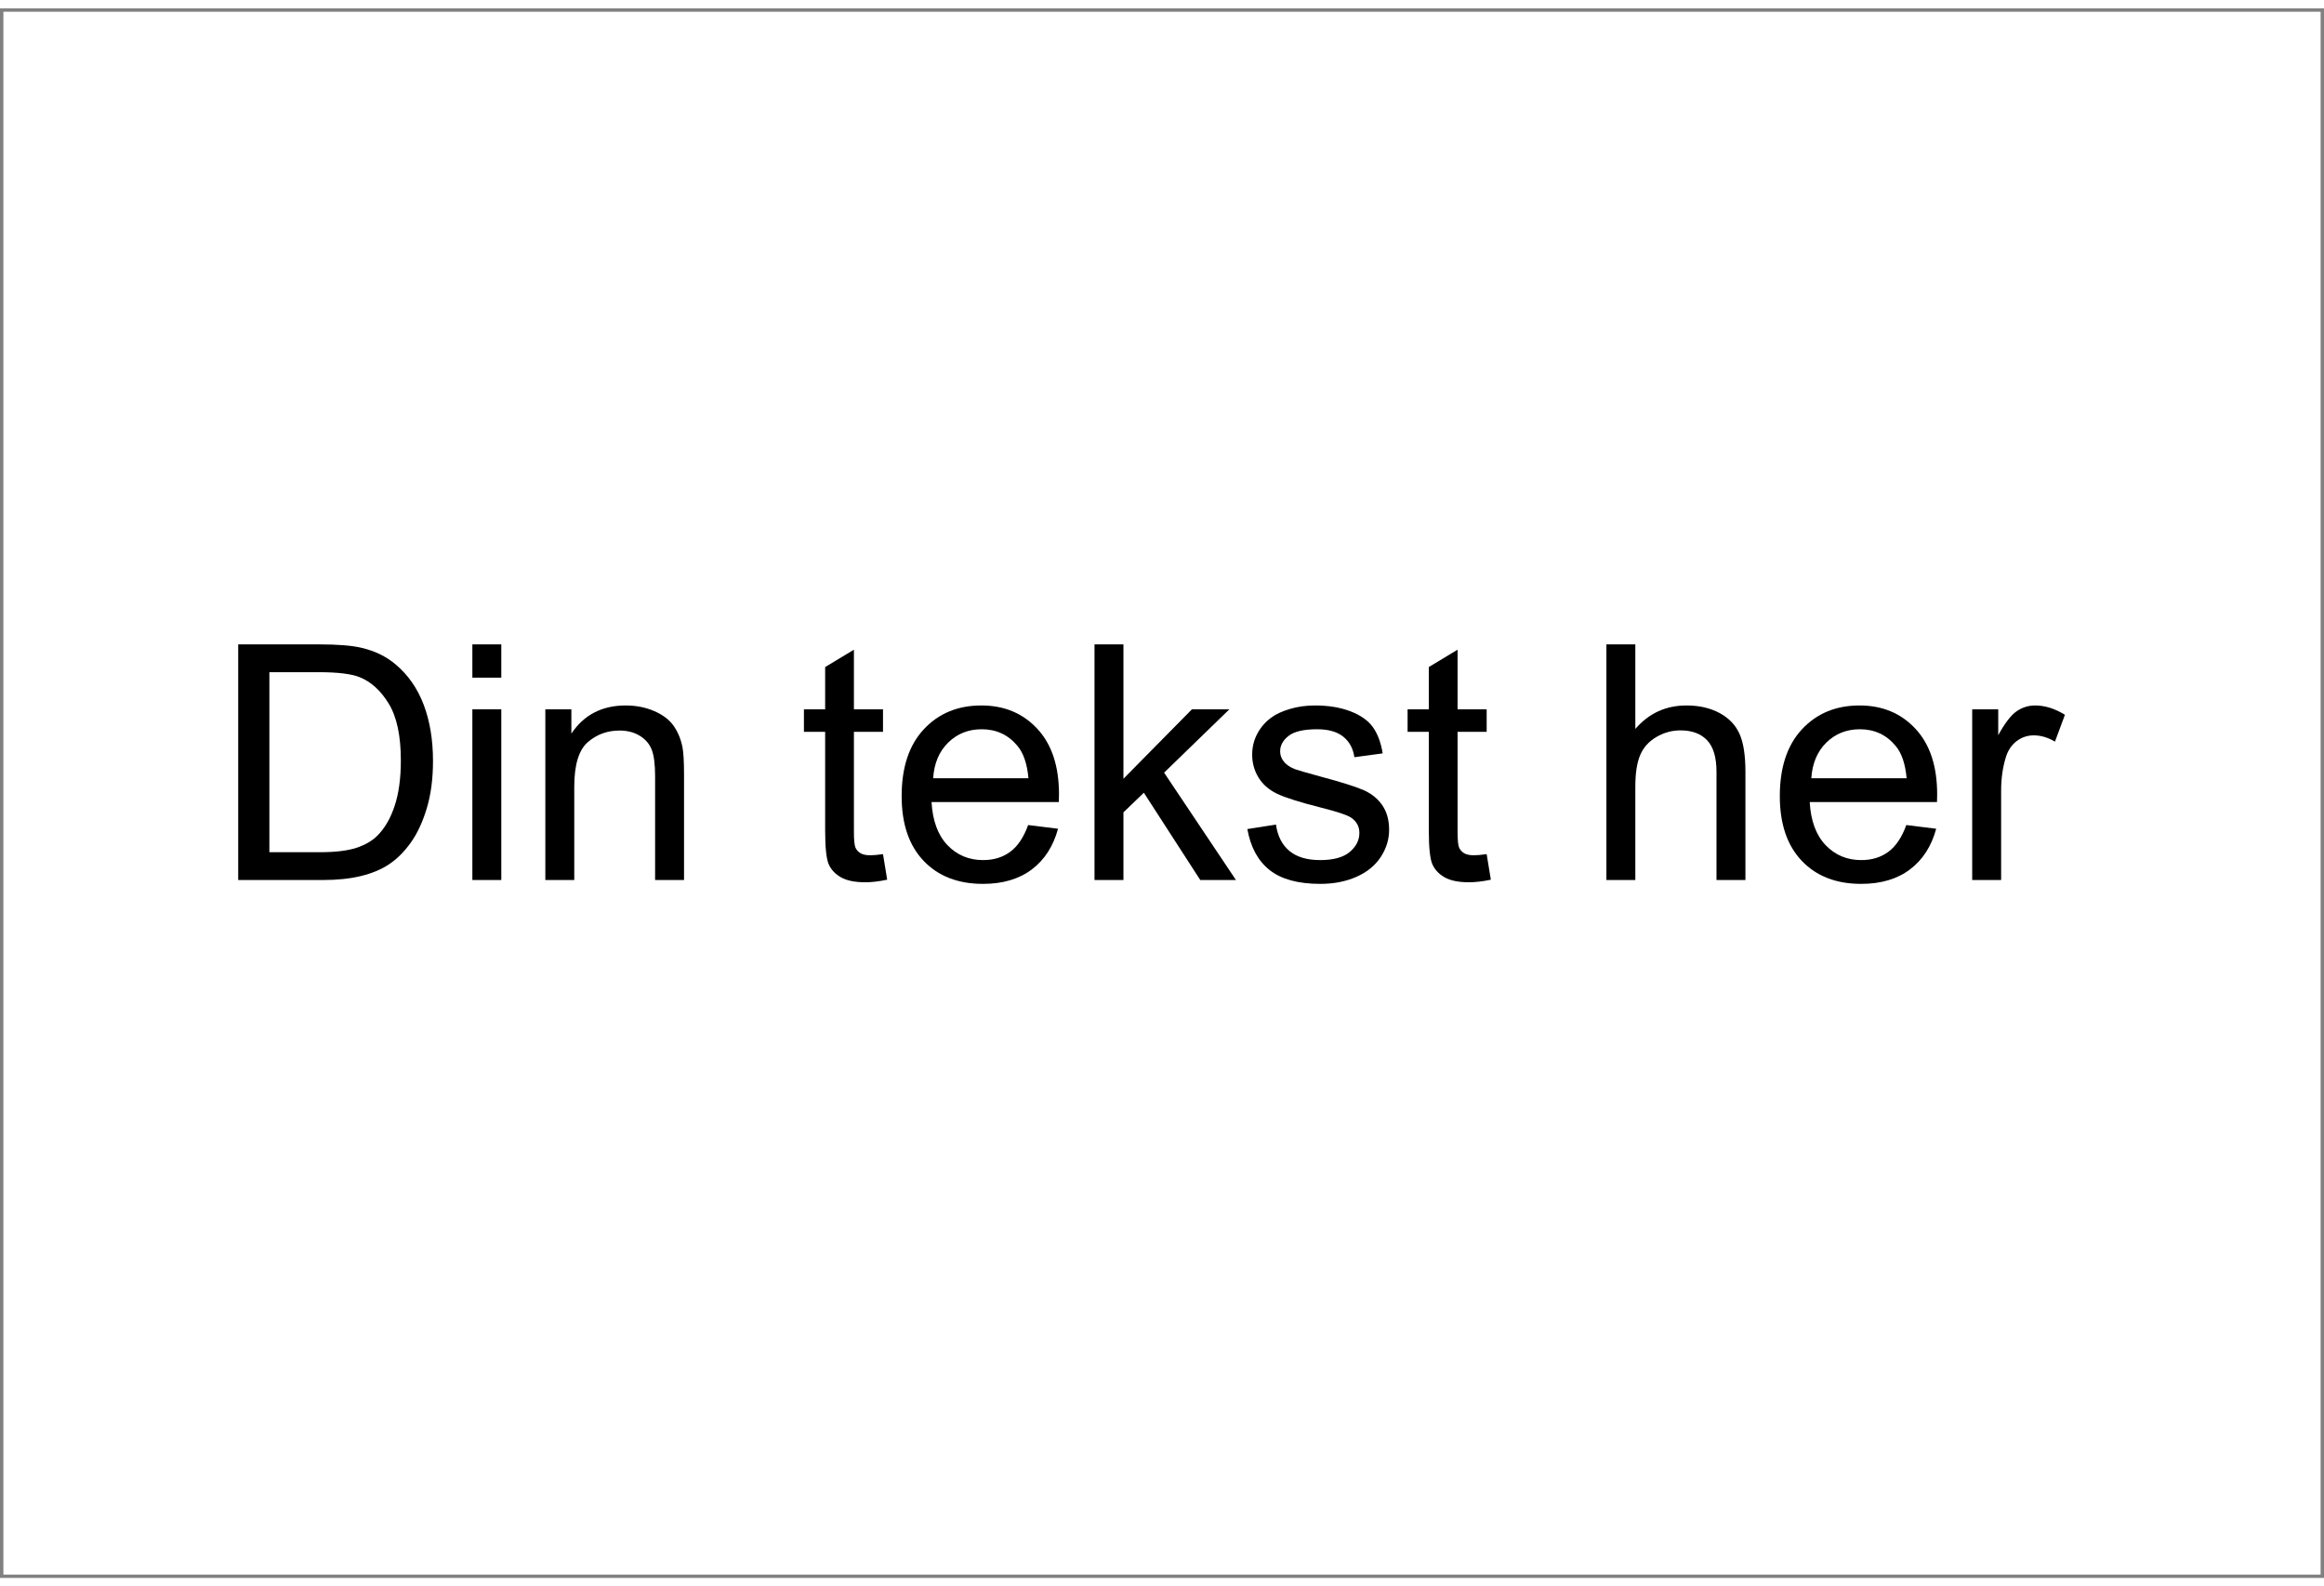 ﻿<?xml version="1.0" encoding="utf-8" standalone="no"?>
<!DOCTYPE svg PUBLIC "-//W3C//DTD SVG 1.1//EN" "http://www.w3.org/Graphics/SVG/1.1/DTD/svg11.dtd">
<svg xmlns="http://www.w3.org/2000/svg" xmlns:xlink="http://www.w3.org/1999/xlink" version="1.1" width="126mm" height="86mm" viewBox="66.92 40 1066.146 719.991" xml:space="preserve">
<rect x="66.92" y="40" width="1066.146" height="719.991" fill="#808080" stroke="none"/>
<desc>Created with Fabric.js 6.6.1</desc>
<defs>
</defs>
<g transform="matrix(2.976 0 0 2.976 599.993 399.996)">
<g style="">
		<g transform="matrix(1 0 0 1 0 0)" id="Layer_1">
<rect style="stroke: none; stroke-width: 1; stroke-dasharray: none; stroke-linecap: butt; stroke-dashoffset: 0; stroke-linejoin: miter; stroke-miterlimit: 4; fill: rgb(255,255,255); fill-rule: evenodd; opacity: 1;" x="-178.6" y="-120.45" rx="0" ry="0" width="357.2" height="240.9" />
</g>
</g>
</g>
<g transform="matrix(1 0 0 1 486.93 369.614)">
<g style="">
		<g transform="matrix(1 0 0 1 0 0)">
<g style="">
		<g transform="matrix(1 0 0 1 -266.053 16.178)">
<path style="stroke: none; stroke-width: 1; stroke-dasharray: none; stroke-linecap: butt; stroke-dashoffset: 0; stroke-linejoin: miter; stroke-miterlimit: 4; fill: rgb(0,0,0); fill-rule: nonzero; opacity: 1;" transform=" translate(-56.33, 54.044)" d="M 50.653 0 L 11.649 0 L 11.649 -108.089 L 48.883 -108.089 Q 61.491 -108.089 68.127 -106.54 L 68.127 -106.54 Q 77.417 -104.402 83.979 -98.799 L 83.979 -98.799 Q 92.532 -91.573 96.771 -80.329 Q 101.011 -69.085 101.011 -54.634 L 101.011 -54.634 Q 101.011 -42.321 98.135 -32.81 Q 95.26 -23.299 90.762 -17.069 Q 86.265 -10.838 80.919 -7.263 Q 75.574 -3.687 68.016 -1.843 Q 60.459 0 50.653 0 L 50.653 0 Z M 25.953 -95.334 L 25.953 -12.755 L 49.031 -12.755 Q 59.722 -12.755 65.804 -14.746 Q 71.887 -16.737 75.5 -20.35 L 75.5 -20.35 Q 80.587 -25.437 83.426 -34.027 Q 86.265 -42.616 86.265 -54.855 L 86.265 -54.855 Q 86.265 -71.814 80.698 -80.919 Q 75.131 -90.025 67.168 -93.122 L 67.168 -93.122 Q 61.417 -95.334 48.662 -95.334 L 48.662 -95.334 L 25.953 -95.334 Z" stroke-linecap="round" />
</g>
		<g transform="matrix(1 0 0 1 -196.672 16.178)">
<path style="stroke: none; stroke-width: 1; stroke-dasharray: none; stroke-linecap: butt; stroke-dashoffset: 0; stroke-linejoin: miter; stroke-miterlimit: 4; fill: rgb(0,0,0); fill-rule: nonzero; opacity: 1;" transform=" translate(-125.71, 54.044)" d="M 132.346 -92.827 L 119.075 -92.827 L 119.075 -108.089 L 132.346 -108.089 L 132.346 -92.827 Z M 132.346 0 L 119.075 0 L 119.075 -78.302 L 132.346 -78.302 L 132.346 0 Z" stroke-linecap="round" />
</g>
		<g transform="matrix(1 0 0 1 -138.02 30.187)">
<path style="stroke: none; stroke-width: 1; stroke-dasharray: none; stroke-linecap: butt; stroke-dashoffset: 0; stroke-linejoin: miter; stroke-miterlimit: 4; fill: rgb(0,0,0); fill-rule: nonzero; opacity: 1;" transform=" translate(-184.363, 40.036)" d="M 165.82 0 L 152.548 0 L 152.548 -78.302 L 164.493 -78.302 L 164.493 -67.168 Q 173.119 -80.071 189.414 -80.071 L 189.414 -80.071 Q 196.492 -80.071 202.427 -77.528 Q 208.362 -74.984 211.311 -70.855 Q 214.261 -66.726 215.44 -61.049 L 215.44 -61.049 Q 216.178 -57.362 216.178 -48.146 L 216.178 -48.146 L 216.178 0 L 202.906 0 L 202.906 -47.63 Q 202.906 -55.74 201.358 -59.758 Q 199.81 -63.777 195.865 -66.173 Q 191.92 -68.569 186.612 -68.569 L 186.612 -68.569 Q 178.133 -68.569 171.976 -63.187 Q 165.82 -57.805 165.82 -42.764 L 165.82 -42.764 L 165.82 0 Z" stroke-linecap="round" />
</g>
		<g transform="matrix(1 0 0 1 -95.809 70.223)">
<path style="stroke: none; stroke-width: 1; stroke-dasharray: none; stroke-linecap: butt; stroke-dashoffset: 0; stroke-linejoin: miter; stroke-miterlimit: 4; fill: rgb(0,0,0); fill-rule: nonzero; opacity: 1;" transform=" translate(0, 0)" d="" stroke-linecap="round" />
</g>
		<g transform="matrix(1 0 0 1 -32.106 17.911)">
<path style="stroke: none; stroke-width: 1; stroke-dasharray: none; stroke-linecap: butt; stroke-dashoffset: 0; stroke-linejoin: miter; stroke-miterlimit: 4; fill: rgb(0,0,0); fill-rule: nonzero; opacity: 1;" transform=" translate(-290.277, 52.312)" d="M 307.456 -11.871 L 307.456 -11.871 L 309.373 -0.147 Q 303.769 1.032 299.346 1.032 L 299.346 1.032 Q 292.12 1.032 288.139 -1.253 Q 284.157 -3.539 282.535 -7.263 Q 280.913 -10.986 280.913 -22.93 L 280.913 -22.93 L 280.913 -67.98 L 271.181 -67.98 L 271.181 -78.302 L 280.913 -78.302 L 280.913 -97.693 L 294.111 -105.656 L 294.111 -78.302 L 307.456 -78.302 L 307.456 -67.98 L 294.111 -67.98 L 294.111 -22.193 Q 294.111 -16.516 294.811 -14.894 Q 295.512 -13.271 297.097 -12.313 Q 298.682 -11.354 301.631 -11.354 L 301.631 -11.354 Q 303.843 -11.354 307.456 -11.871 Z" stroke-linecap="round" />
</g>
		<g transform="matrix(1 0 0 1 29.717 31.072)">
<path style="stroke: none; stroke-width: 1; stroke-dasharray: none; stroke-linecap: butt; stroke-dashoffset: 0; stroke-linejoin: miter; stroke-miterlimit: 4; fill: rgb(0,0,0); fill-rule: nonzero; opacity: 1;" transform=" translate(-352.1, 39.151)" d="M 374.035 -25.216 L 374.035 -25.216 L 387.748 -23.52 Q 384.504 -11.502 375.731 -4.866 Q 366.957 1.77 353.316 1.77 L 353.316 1.77 Q 336.137 1.77 326.073 -8.811 Q 316.009 -19.391 316.009 -38.487 L 316.009 -38.487 Q 316.009 -58.247 326.184 -69.159 Q 336.358 -80.071 352.579 -80.071 L 352.579 -80.071 Q 368.284 -80.071 378.237 -69.38 Q 388.191 -58.69 388.191 -39.298 L 388.191 -39.298 Q 388.191 -38.119 388.117 -35.759 L 388.117 -35.759 L 329.723 -35.759 Q 330.46 -22.856 337.022 -15.999 Q 343.584 -9.143 353.39 -9.143 L 353.39 -9.143 Q 360.69 -9.143 365.851 -12.977 Q 371.012 -16.811 374.035 -25.216 Z M 330.46 -46.671 L 330.46 -46.671 L 374.182 -46.671 Q 373.297 -56.551 369.168 -61.491 L 369.168 -61.491 Q 362.828 -69.159 352.727 -69.159 L 352.727 -69.159 Q 343.584 -69.159 337.354 -63.04 Q 331.123 -56.92 330.46 -46.671 Z" stroke-linecap="round" />
</g>
		<g transform="matrix(1 0 0 1 114.544 16.178)">
<path style="stroke: none; stroke-width: 1; stroke-dasharray: none; stroke-linecap: butt; stroke-dashoffset: 0; stroke-linejoin: miter; stroke-miterlimit: 4; fill: rgb(0,0,0); fill-rule: nonzero; opacity: 1;" transform=" translate(-436.927, 54.044)" d="M 417.757 0 L 404.485 0 L 404.485 -108.089 L 417.757 -108.089 L 417.757 -46.45 L 449.166 -78.302 L 466.345 -78.302 L 436.411 -49.252 L 469.368 0 L 453 0 L 427.121 -40.036 L 417.757 -31.041 L 417.757 0 Z" stroke-linecap="round" />
</g>
		<g transform="matrix(1 0 0 1 184.736 31.072)">
<path style="stroke: none; stroke-width: 1; stroke-dasharray: none; stroke-linecap: butt; stroke-dashoffset: 0; stroke-linejoin: miter; stroke-miterlimit: 4; fill: rgb(0,0,0); fill-rule: nonzero; opacity: 1;" transform=" translate(-507.118, 39.151)" d="M 474.603 -23.373 L 474.603 -23.373 L 487.727 -25.437 Q 488.833 -17.548 493.884 -13.345 Q 498.934 -9.143 508.003 -9.143 L 508.003 -9.143 Q 517.145 -9.143 521.569 -12.866 Q 525.993 -16.589 525.993 -21.603 L 525.993 -21.603 Q 525.993 -26.101 522.085 -28.681 L 522.085 -28.681 Q 519.357 -30.451 508.519 -33.179 L 508.519 -33.179 Q 493.92 -36.865 488.28 -39.556 Q 482.64 -42.248 479.727 -47.003 Q 476.815 -51.759 476.815 -57.51 L 476.815 -57.51 Q 476.815 -62.745 479.211 -67.205 Q 481.607 -71.666 485.736 -74.615 L 485.736 -74.615 Q 488.833 -76.901 494.178 -78.486 Q 499.524 -80.071 505.644 -80.071 L 505.644 -80.071 Q 514.86 -80.071 521.827 -77.417 Q 528.795 -74.763 532.113 -70.228 Q 535.431 -65.694 536.684 -58.1 L 536.684 -58.1 L 523.707 -56.33 Q 522.823 -62.376 518.583 -65.768 Q 514.344 -69.159 506.602 -69.159 L 506.602 -69.159 Q 497.459 -69.159 493.552 -66.136 Q 489.644 -63.113 489.644 -59.058 L 489.644 -59.058 Q 489.644 -56.477 491.266 -54.413 L 491.266 -54.413 Q 492.888 -52.275 496.353 -50.874 L 496.353 -50.874 Q 498.344 -50.137 508.077 -47.482 L 508.077 -47.482 Q 522.159 -43.722 527.726 -41.326 Q 533.293 -38.93 536.463 -34.358 Q 539.633 -29.787 539.633 -23.004 L 539.633 -23.004 Q 539.633 -16.368 535.763 -10.507 Q 531.892 -4.645 524.592 -1.438 Q 517.293 1.77 508.077 1.77 L 508.077 1.77 Q 492.815 1.77 484.815 -4.571 Q 476.815 -10.912 474.603 -23.373 Z" stroke-linecap="round" />
</g>
		<g transform="matrix(1 0 0 1 244.826 17.911)">
<path style="stroke: none; stroke-width: 1; stroke-dasharray: none; stroke-linecap: butt; stroke-dashoffset: 0; stroke-linejoin: miter; stroke-miterlimit: 4; fill: rgb(0,0,0); fill-rule: nonzero; opacity: 1;" transform=" translate(-567.208, 52.312)" d="M 584.388 -11.871 L 584.388 -11.871 L 586.305 -0.147 Q 580.701 1.032 576.277 1.032 L 576.277 1.032 Q 569.052 1.032 565.07 -1.253 Q 561.089 -3.539 559.467 -7.263 Q 557.845 -10.986 557.845 -22.93 L 557.845 -22.93 L 557.845 -67.98 L 548.112 -67.98 L 548.112 -78.302 L 557.845 -78.302 L 557.845 -97.693 L 571.043 -105.656 L 571.043 -78.302 L 584.388 -78.302 L 584.388 -67.98 L 571.043 -67.98 L 571.043 -22.193 Q 571.043 -16.516 571.743 -14.894 Q 572.443 -13.271 574.029 -12.313 Q 575.614 -11.354 578.563 -11.354 L 578.563 -11.354 Q 580.775 -11.354 584.388 -11.871 Z" stroke-linecap="round" />
</g>
		<g transform="matrix(1 0 0 1 265.028 70.223)">
<path style="stroke: none; stroke-width: 1; stroke-dasharray: none; stroke-linecap: butt; stroke-dashoffset: 0; stroke-linejoin: miter; stroke-miterlimit: 4; fill: rgb(0,0,0); fill-rule: nonzero; opacity: 1;" transform=" translate(0, 0)" d="" stroke-linecap="round" />
</g>
		<g transform="matrix(1 0 0 1 348.823 16.178)">
<path style="stroke: none; stroke-width: 1; stroke-dasharray: none; stroke-linecap: butt; stroke-dashoffset: 0; stroke-linejoin: miter; stroke-miterlimit: 4; fill: rgb(0,0,0); fill-rule: nonzero; opacity: 1;" transform=" translate(-671.205, 54.044)" d="M 652.588 0 L 639.317 0 L 639.317 -108.089 L 652.588 -108.089 L 652.588 -69.307 Q 661.878 -80.071 676.035 -80.071 L 676.035 -80.071 Q 684.735 -80.071 691.149 -76.643 Q 697.564 -73.214 700.329 -67.168 Q 703.094 -61.123 703.094 -49.621 L 703.094 -49.621 L 703.094 0 L 689.822 0 L 689.822 -49.621 Q 689.822 -59.574 685.509 -64.109 Q 681.196 -68.643 673.307 -68.643 L 673.307 -68.643 Q 667.408 -68.643 662.21 -65.583 Q 657.012 -62.523 654.8 -57.289 Q 652.588 -52.054 652.588 -42.837 L 652.588 -42.837 L 652.588 0 Z" stroke-linecap="round" />
</g>
		<g transform="matrix(1 0 0 1 432.58 31.072)">
<path style="stroke: none; stroke-width: 1; stroke-dasharray: none; stroke-linecap: butt; stroke-dashoffset: 0; stroke-linejoin: miter; stroke-miterlimit: 4; fill: rgb(0,0,0); fill-rule: nonzero; opacity: 1;" transform=" translate(-754.963, 39.151)" d="M 776.898 -25.216 L 776.898 -25.216 L 790.612 -23.52 Q 787.368 -11.502 778.594 -4.866 Q 769.82 1.77 756.18 1.77 L 756.18 1.77 Q 739 1.77 728.936 -8.811 Q 718.872 -19.391 718.872 -38.487 L 718.872 -38.487 Q 718.872 -58.247 729.047 -69.159 Q 739.222 -80.071 755.442 -80.071 L 755.442 -80.071 Q 771.147 -80.071 781.101 -69.38 Q 791.054 -58.69 791.054 -39.298 L 791.054 -39.298 Q 791.054 -38.119 790.981 -35.759 L 790.981 -35.759 L 732.586 -35.759 Q 733.323 -22.856 739.885 -15.999 Q 746.447 -9.143 756.253 -9.143 L 756.253 -9.143 Q 763.553 -9.143 768.714 -12.977 Q 773.875 -16.811 776.898 -25.216 Z M 733.323 -46.671 L 733.323 -46.671 L 777.045 -46.671 Q 776.161 -56.551 772.032 -61.491 L 772.032 -61.491 Q 765.691 -69.159 755.59 -69.159 L 755.59 -69.159 Q 746.447 -69.159 740.217 -63.04 Q 733.987 -56.92 733.323 -46.671 Z" stroke-linecap="round" />
</g>
		<g transform="matrix(1 0 0 1 506.016 30.187)">
<path style="stroke: none; stroke-width: 1; stroke-dasharray: none; stroke-linecap: butt; stroke-dashoffset: 0; stroke-linejoin: miter; stroke-miterlimit: 4; fill: rgb(0,0,0); fill-rule: nonzero; opacity: 1;" transform=" translate(-828.399, 40.036)" d="M 820.399 0 L 807.127 0 L 807.127 -78.302 L 819.072 -78.302 L 819.072 -66.431 Q 823.643 -74.763 827.514 -77.417 Q 831.385 -80.071 836.03 -80.071 L 836.03 -80.071 Q 842.739 -80.071 849.67 -75.795 L 849.67 -75.795 L 845.099 -63.482 Q 840.232 -66.357 835.366 -66.357 L 835.366 -66.357 Q 831.016 -66.357 827.551 -63.74 Q 824.085 -61.123 822.611 -56.477 L 822.611 -56.477 Q 820.399 -49.399 820.399 -40.994 L 820.399 -40.994 L 820.399 0 Z" stroke-linecap="round" />
</g>
</g>
</g>
</g>
</g>
</svg>